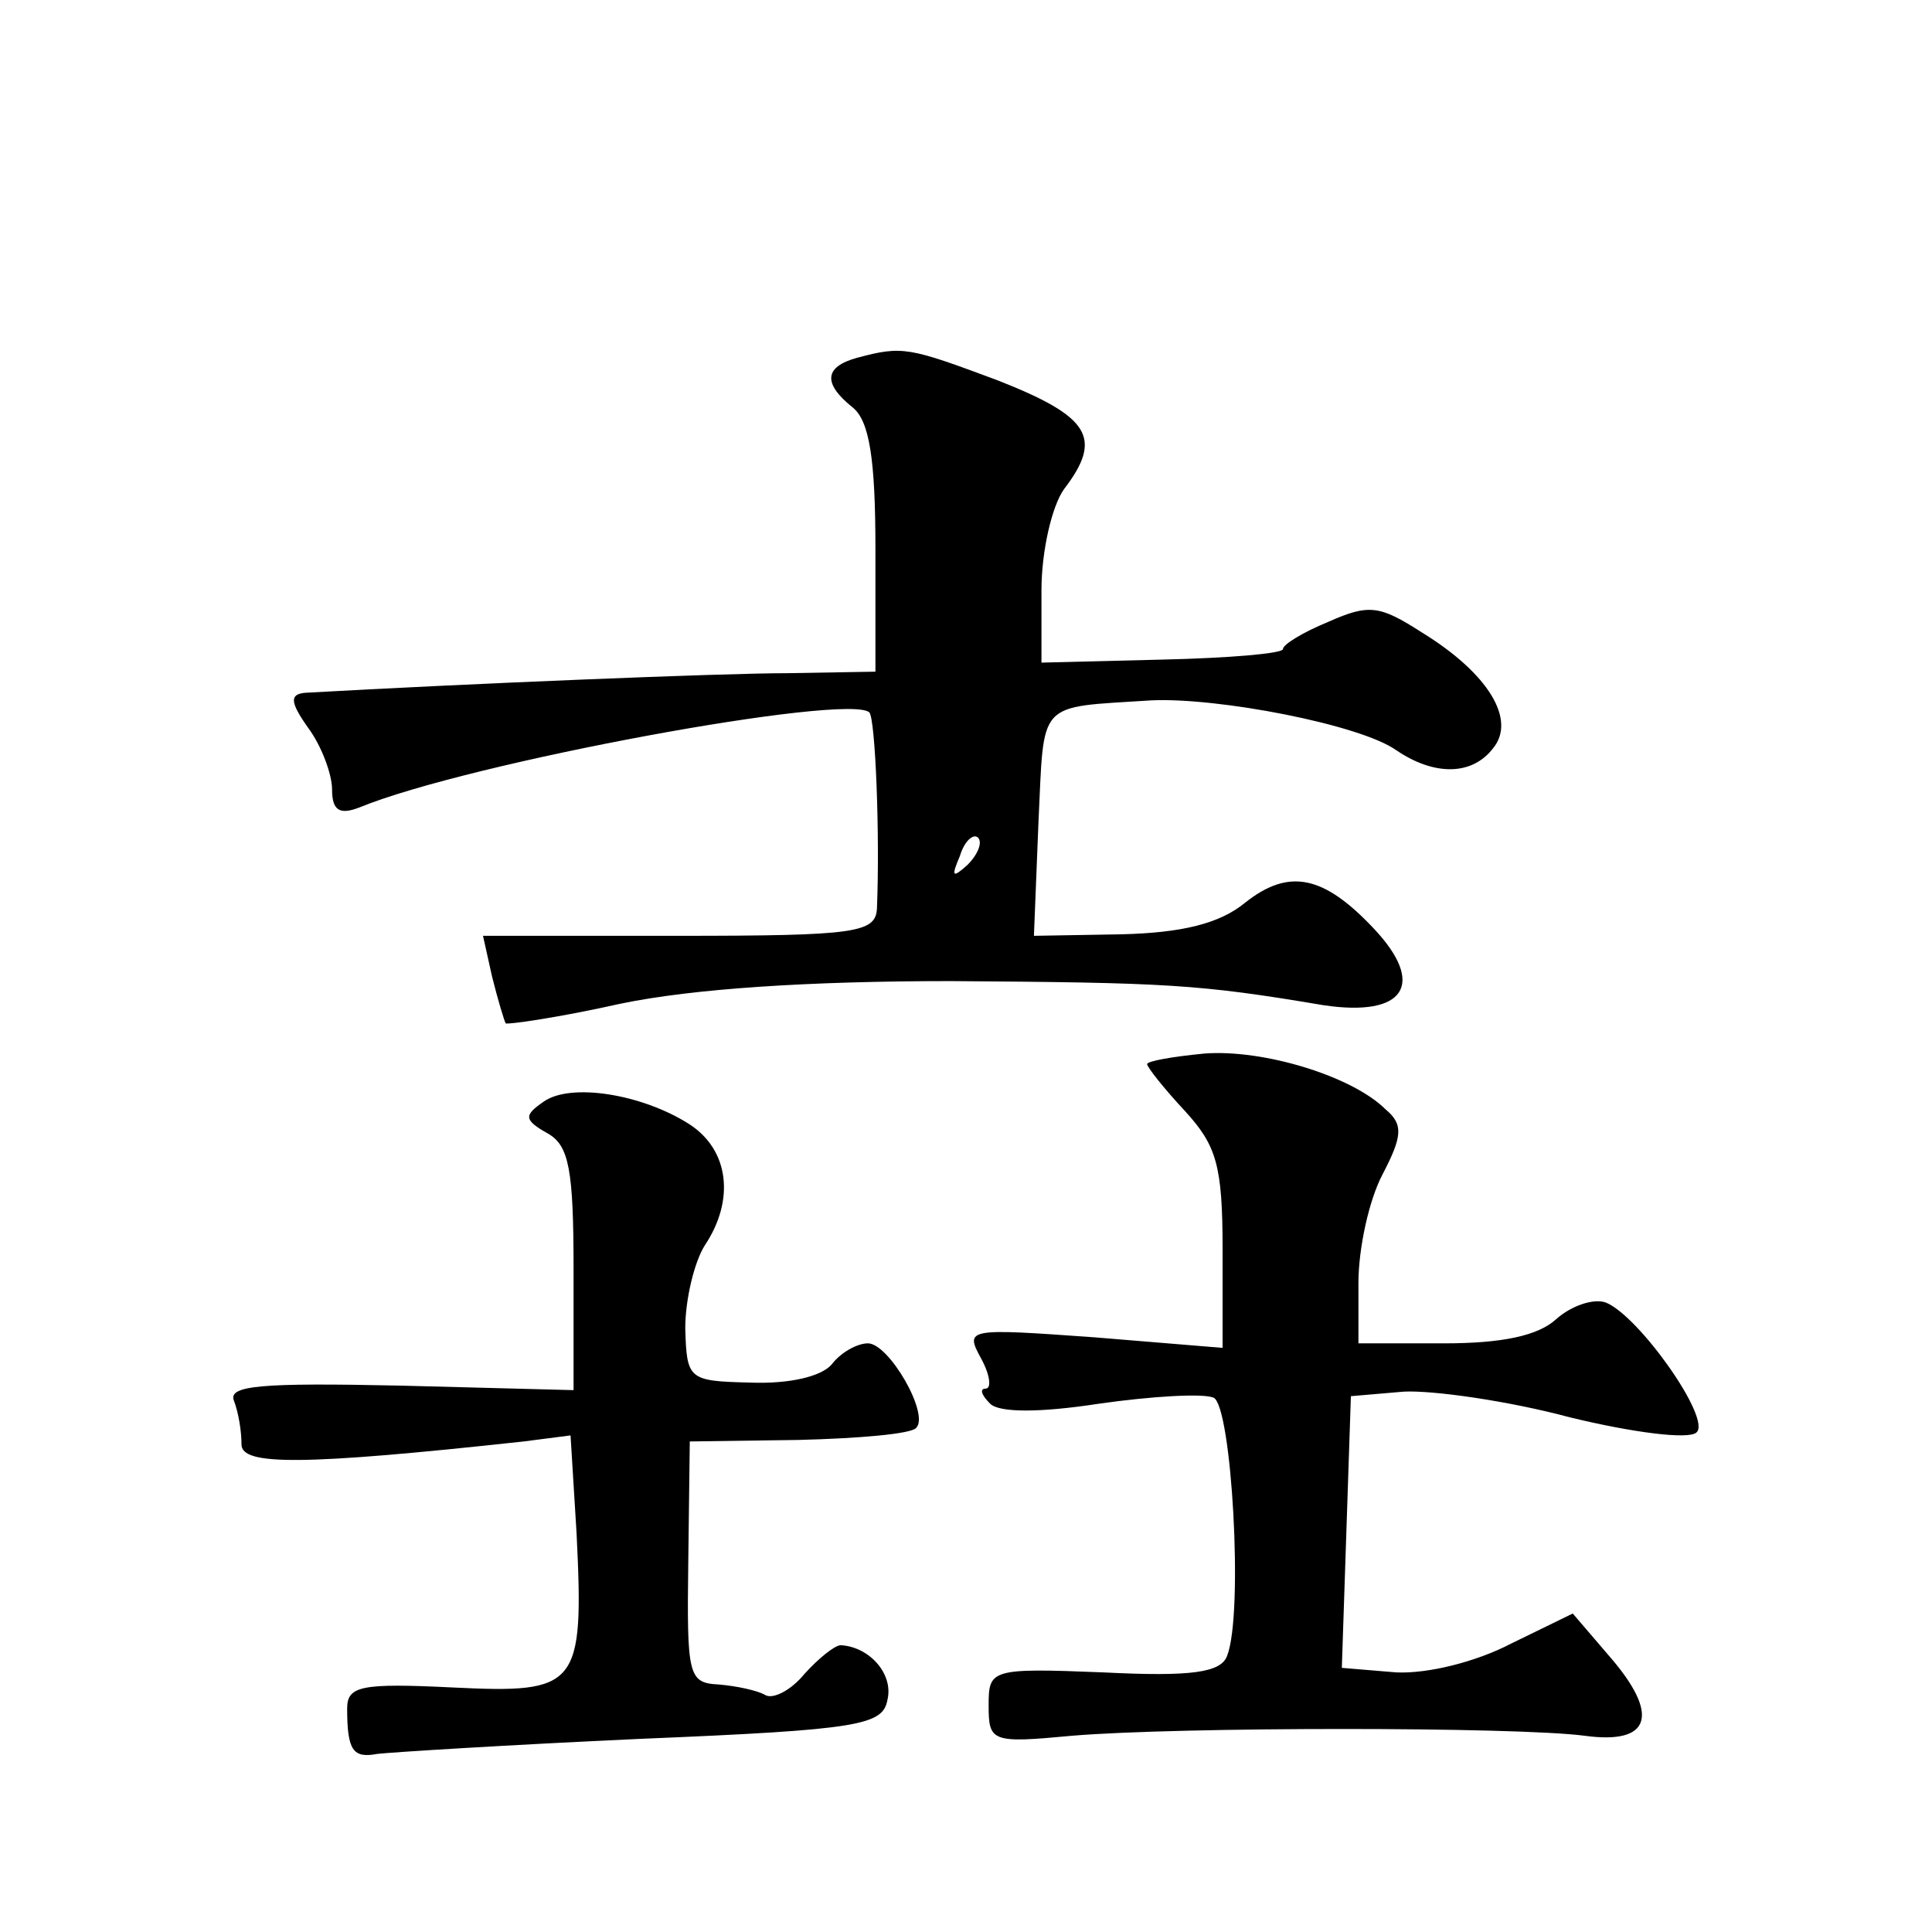 <?xml version="1.0" standalone="no"?>
<!DOCTYPE svg PUBLIC "-//W3C//DTD SVG 20010904//EN"
 "http://www.w3.org/TR/2001/REC-SVG-20010904/DTD/svg10.dtd">
<svg version="1.0" xmlns="http://www.w3.org/2000/svg"
 width="128pt" height="128pt" viewBox="0 0 128 128"
 preserveAspectRatio="xMidYMid meet">
<g transform="translate(0,128) scale(0.1,-0.1)"
fill="#0" stroke="none">
<path d="M568 1043 c-22 -6 -23 -17 -3 -33 11 -9 15 -34 15 -94 l0 -81 -58 -1 c-44
0 -214 -7 -320 -13 -10 -1 -10 -6 2 -23 9 -12 16 -31 16 -41 0 -14 5 -17 18 -12
73 30 324 76 338 63 4 -5 7 -81 5 -130 -1 -16 -14 -18 -131 -18 l-130 0 6 -27 c4
-16 8 -29 9 -31 1 -1 36 4 76 13 48 10 125 15 219 15 143 -1 164 -2 247 -16 54
-8 68 14 33 51 -33 35 -56 40 -85 17 -17 -14 -42 -20 -82 -21 l-58 -1 3 75 c4 82
-2 76 75 81 44 2 138 -16 162 -33 25 -17 50 -17 64 1 16 19 -3 50 -47 77 -28 18
-35 19 -62 7 -17 -7 -30 -15 -30 -18 0 -3 -36 -6 -80 -7 l-80 -2 0 48 c0 26 7 56
15 67 26 34 17 48 -44 72 -59 22 -63 23 -93 15z m73 -336 c-10 -9 -11 -8 -5 6 3
10 9 15 12 12 3 -3 0 -11 -7 -18z M798 582 c-21 -2 -38 -5 -38 -7 0 -2 11 -16 25
-31 21 -23 25 -36 25 -92 l0 -65 -85 7 c-84 6 -86 6 -75 -14 6 -11 7 -20 3 -20
-4 0 -3 -4 3 -10 6 -6 33 -6 72 0 35 5 69 7 76 4 12 -5 20 -143 9 -171 -4 -11 -23
-14 -82 -11 -75 3 -76 2 -76 -22 0 -24 2 -25 55 -20 71 6 295 6 340 0 44 -6 50
14 16 53 l-24 28 -41 -20 c-23 -12 -55 -20 -76 -19 l-36 3 3 90 3 90 35 3 c19 1
69 -6 110 -17 41 -10 79 -15 84 -10 10 9 -38 77 -60 86 -8 3 -23 -2 -33 -11 -12
-11 -36 -16 -74 -16 l-57 0 0 40 c0 23 7 55 16 72 13 25 14 33 2 43 -22 22 -81
40 -120 37z M360 550 c-13 -9 -13 -12 3 -21 14 -8 17 -24 17 -90 l0 -80 -115 3
c-93 2 -114 0 -110 -10 3 -8 5 -20 5 -29 0 -14 40 -14 187 2 l31 4 4 -65 c5 -102
1 -106 -82 -102 -61 3 -70 1 -70 -14 0 -28 4 -33 20 -30 8 1 87 6 175 10 145 6
160 9 163 26 4 17 -12 35 -31 36 -4 0 -15 -9 -24 -19 -9 -11 -21 -17 -26 -14 -5
3 -19 6 -31 7 -20 1 -21 6 -20 81 l1 80 72 1 c40 1 75 4 78 8 9 9 -18 56 -32 56
-7 0 -18 -6 -24 -14 -7 -8 -28 -13 -54 -12 -41 1 -42 2 -43 36 0 19 6 44 13 55
20 30 16 63 -10 80 -31 20 -79 28 -97 15z"/>
</g>
</svg>
